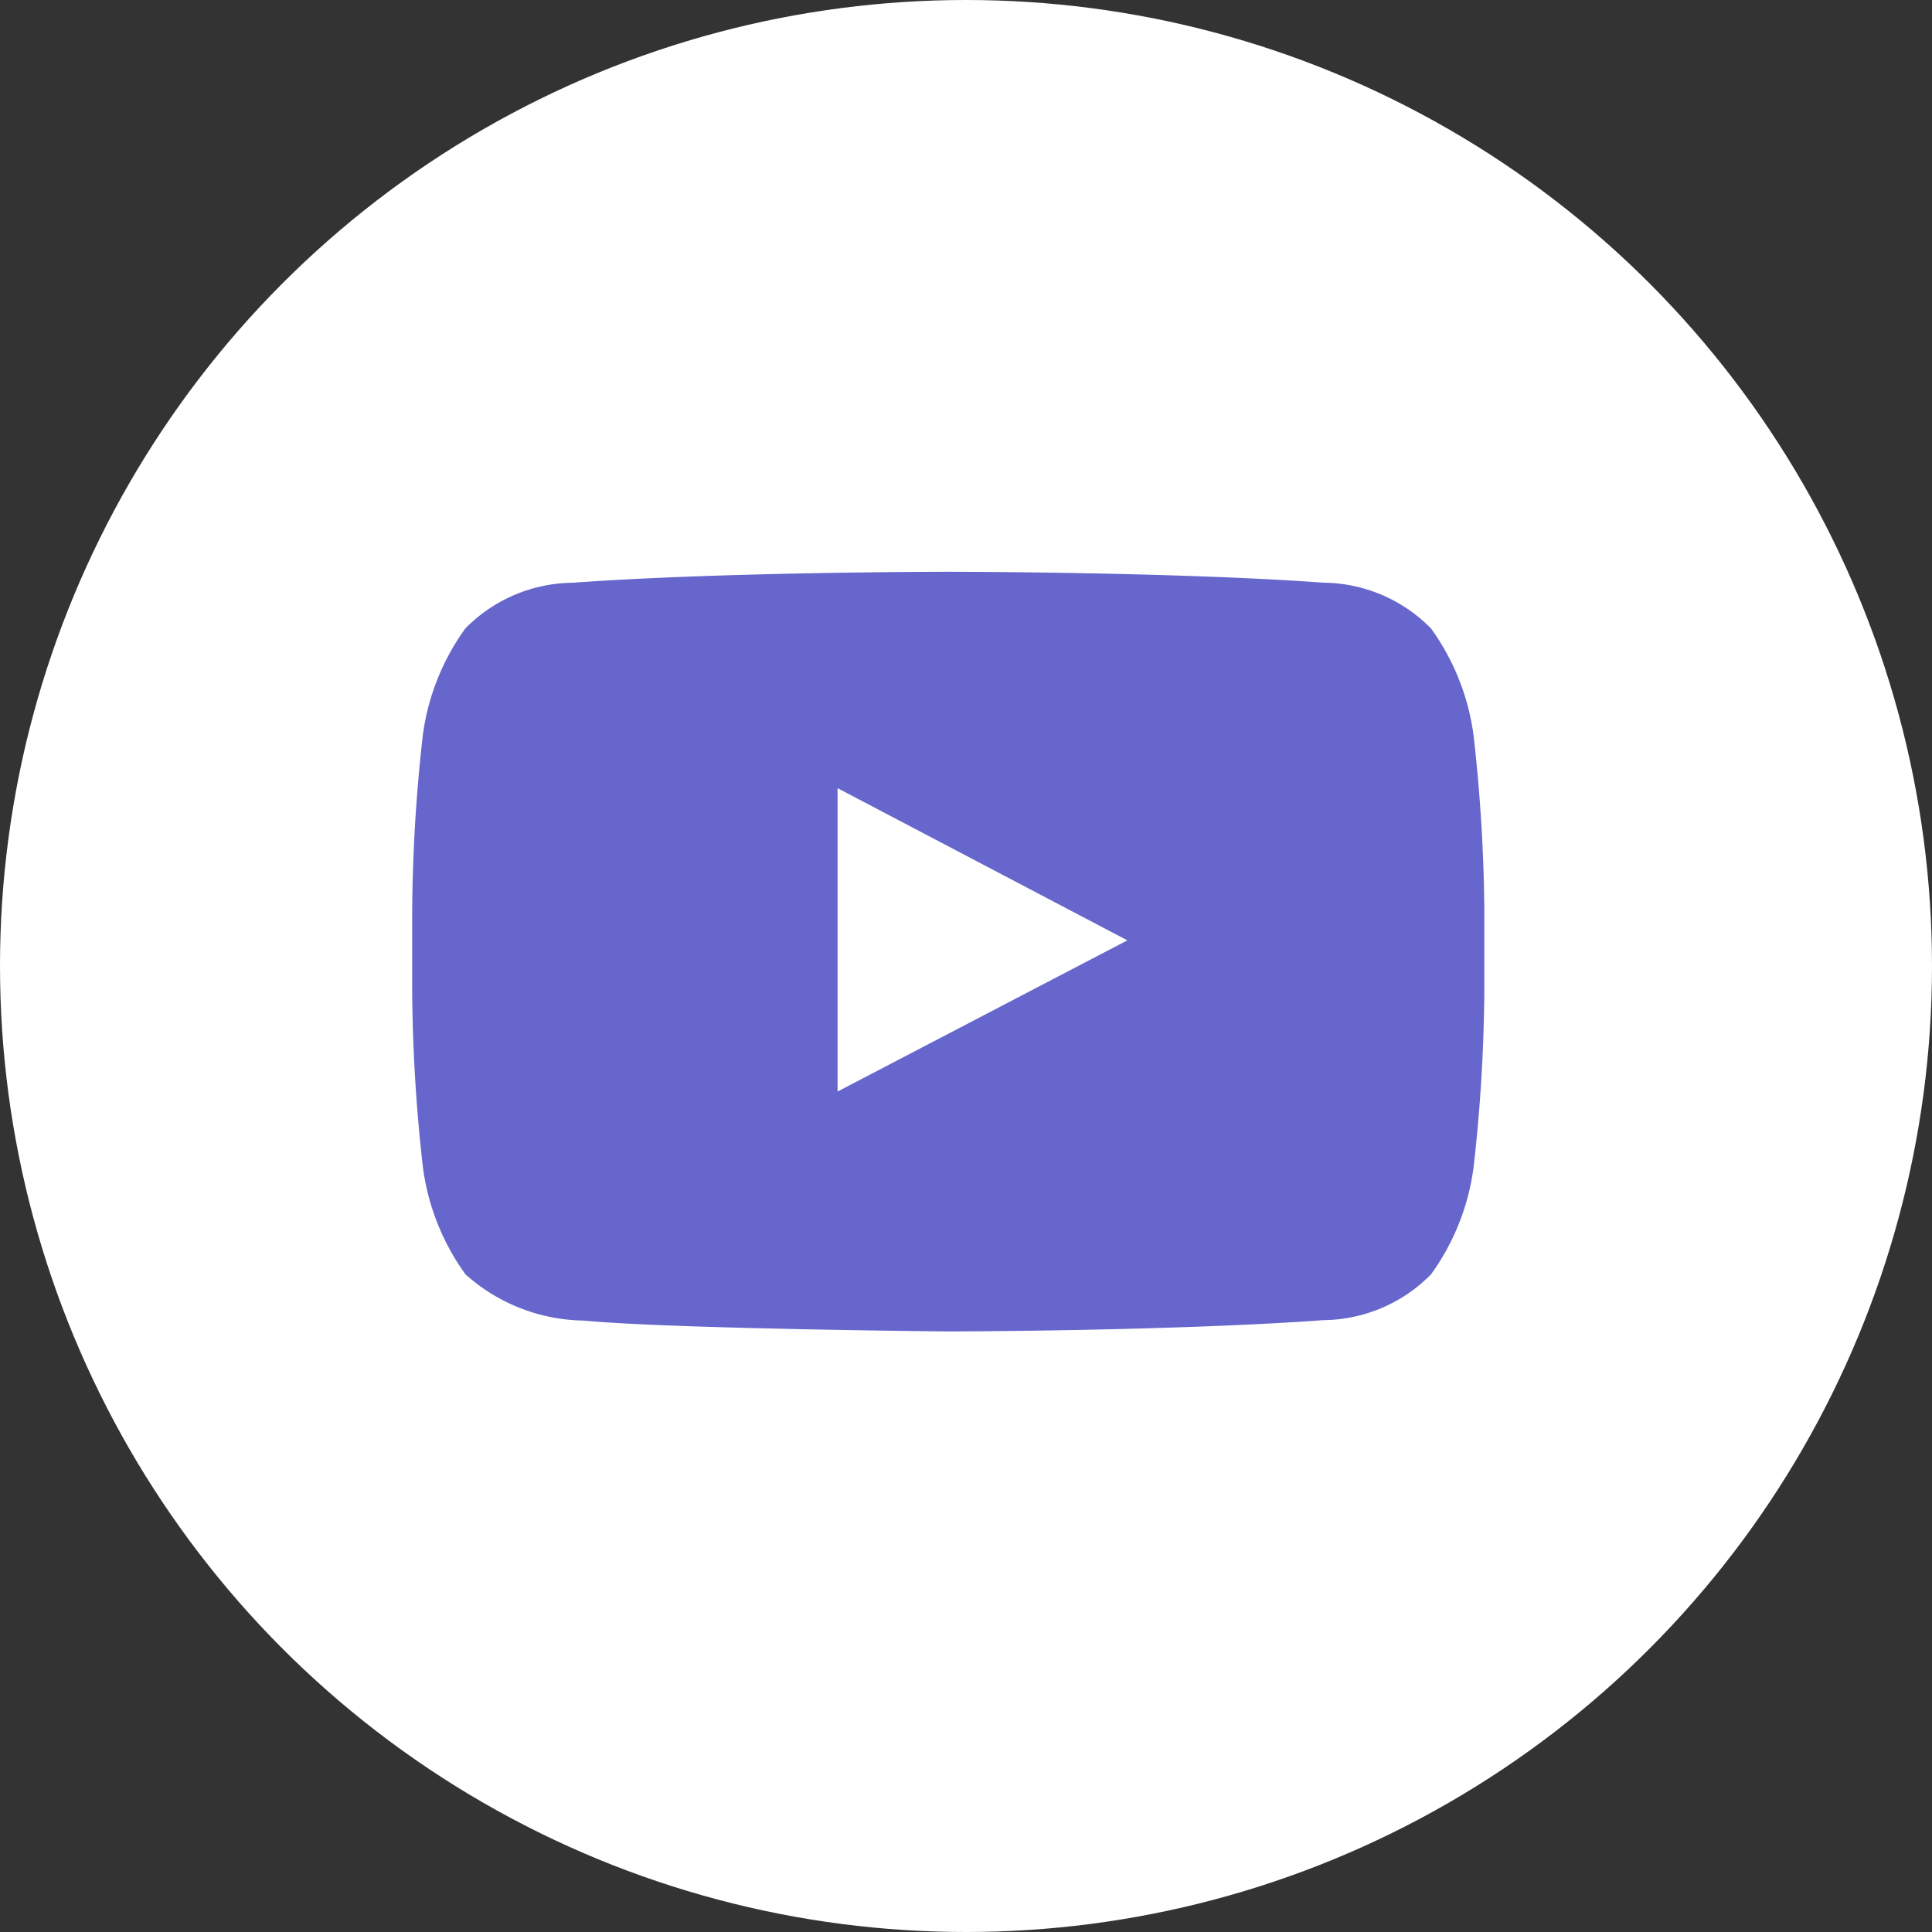 <svg xmlns="http://www.w3.org/2000/svg" width="40" height="40" viewBox="0 0 40 40">
  <rect x="0" y="0" width="40" height="40" fill="#333333" stroke="none"/>
  <g id="Group_4801" data-name="Group 4801" transform="translate(-0.345)">
    <circle id="Ellipse_194" data-name="Ellipse 194" cx="20" cy="20" r="20" transform="translate(0.345)" fill="#fff"/>
    <path id="youtube" d="M208.807,378.761V372.48l6,3.151Zm13.168-7.369a4.865,4.865,0,0,0-.882-2.219,3.159,3.159,0,0,0-2.224-.947C215.762,368,211.1,368,211.1,368h-.01s-4.659,0-7.765.227a3.157,3.157,0,0,0-2.224.946,4.854,4.854,0,0,0-.882,2.219A34.055,34.055,0,0,0,200,375.01v1.7a34.033,34.033,0,0,0,.222,3.618,4.854,4.854,0,0,0,.882,2.219,3.746,3.746,0,0,0,2.448.956c1.776.172,7.547.225,7.547.225s4.664-.007,7.77-.234a3.163,3.163,0,0,0,2.224-.947,4.857,4.857,0,0,0,.882-2.219,34.024,34.024,0,0,0,.222-3.618v-1.7A34.06,34.06,0,0,0,221.975,371.391Z" transform="translate(-191.121 -356.162)" fill="#66c" fill-rule="evenodd"/>
  </g>
</svg>
